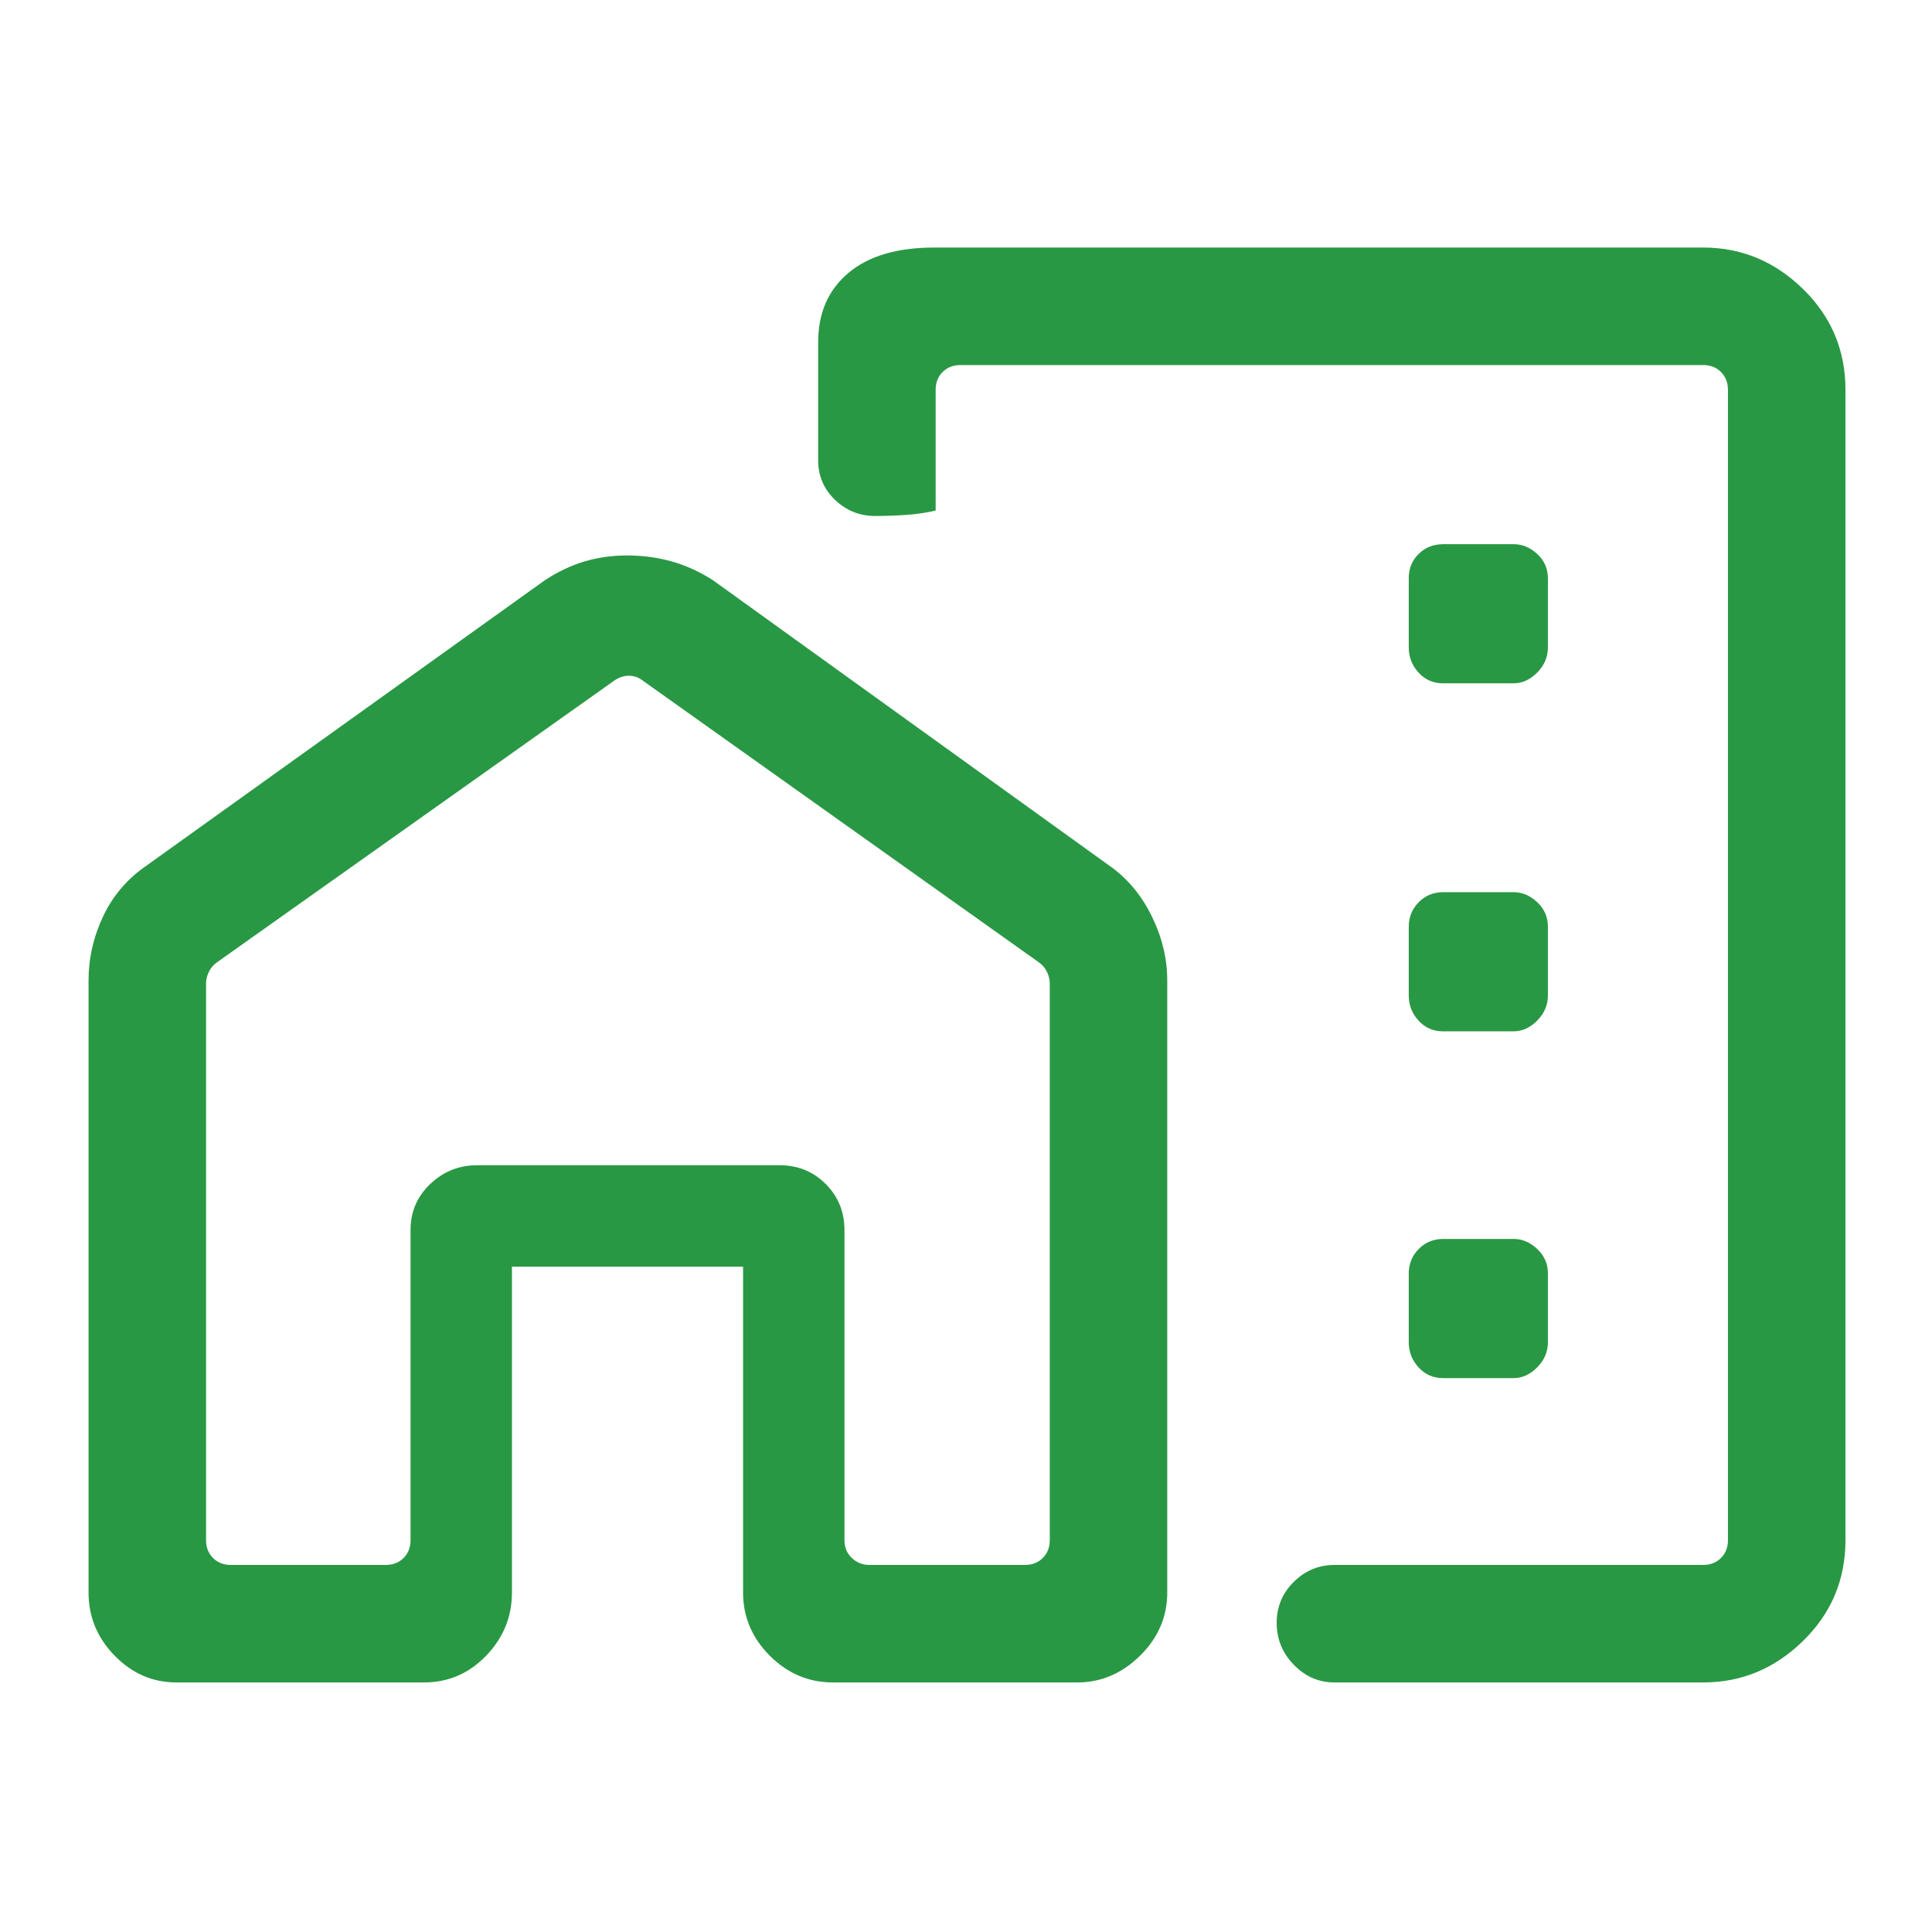 <svg xmlns="http://www.w3.org/2000/svg" height="48px" viewBox="0 -960 960 960" width="48px" fill="#299844"><path d="M917-766.31v571.62q0 29.5-21.1 50.09-21.09 20.6-49.59 20.6H663.08q-11.67 0-20.18-8.77-8.52-8.76-8.52-20.8 0-12.05 8.52-20.43 8.51-8.39 20.18-8.39h183.23q5.38 0 8.84-3.46t3.46-8.84v-571.62q0-5.38-3.46-8.84t-8.84-3.46H477.23q-5.38 0-8.85 3.46-3.46 3.46-3.46 8.84v60q-7 1.65-14.76 2.17-7.77.53-15.31.53-11.57 0-19.94-8.03-8.37-8.02-8.37-19.67v-58.61q0-21.83 15.01-34.45Q436.56-837 464.23-837h382.08q28.5 0 49.59 20.6 21.1 20.59 21.1 50.09ZM44-472.85q0-16.52 7.29-31.92 7.3-15.4 21.56-25.15l198-141.85q9.98-6.45 19.87-9.34 9.9-2.89 21.05-2.89t21.69 2.89q10.53 2.89 20.69 9.34l197 141.85q13.32 9.28 21.09 25.04 7.76 15.75 7.76 32.03v304.16q0 18.13-13.52 31.41Q552.97-124 535.31-124H413.92q-18.13 0-31.41-13.28-13.28-13.28-13.28-31.41v-161.93H254.38v161.93q0 18.13-12.83 31.41Q228.72-124 210.69-124h-123q-17.72 0-30.7-13.28Q44-150.56 44-168.69v-304.16Zm58.39 1.44v276.72q0 5.38 3.46 8.84t8.84 3.46h77q5.39 0 8.85-3.46t3.46-8.84v-154.16q0-13.5 9.77-22.82 9.77-9.33 23.38-9.33h150.31q13.51 0 22.83 9.33 9.32 9.32 9.32 22.82v154.16q0 5.38 3.66 8.84 3.65 3.46 8.65 3.46h77.39q5.38 0 8.84-3.46 3.47-3.46 3.47-8.84v-276.72q0-2.7-1.35-5.58-1.35-2.89-4.04-4.81l-197-140.12q-3.08-2.31-6.73-2.31-3.65 0-7.12 2.31L107.77-481.8q-2.69 1.92-4.04 4.81-1.34 2.88-1.34 5.58Zm501.15-98.05ZM419.61-182.39V-381H204v198.61V-381h215.61v198.61Zm297.42-438.07h35.03q6.48 0 11.79-5.37 5.3-5.36 5.3-12.52v-34.24q0-7.26-5.3-12.14-5.31-4.88-11.76-4.88h-34.88q-7.38 0-12.3 4.85-4.91 4.86-4.91 12.05v34.39q0 7.18 4.86 12.52t12.17 5.34Zm0 172.92h35.03q6.48 0 11.79-5.35 5.3-5.36 5.3-12.5v-34.16q0-7.14-5.3-12.14-5.31-5-11.76-5h-34.88q-7.38 0-12.3 5.03-4.91 5.03-4.91 12.17v34.16q0 7.14 4.86 12.47 4.86 5.32 12.17 5.32Zm0 172.31h35.03q6.48 0 11.79-5.36 5.3-5.35 5.3-12.49v-34.16q0-7.14-5.3-12.14-5.31-5-11.76-5h-34.88q-7.38 0-12.3 5.02-4.91 5.03-4.91 12.17v34.17q0 7.14 4.86 12.46 4.86 5.33 12.17 5.33Z"/></svg>